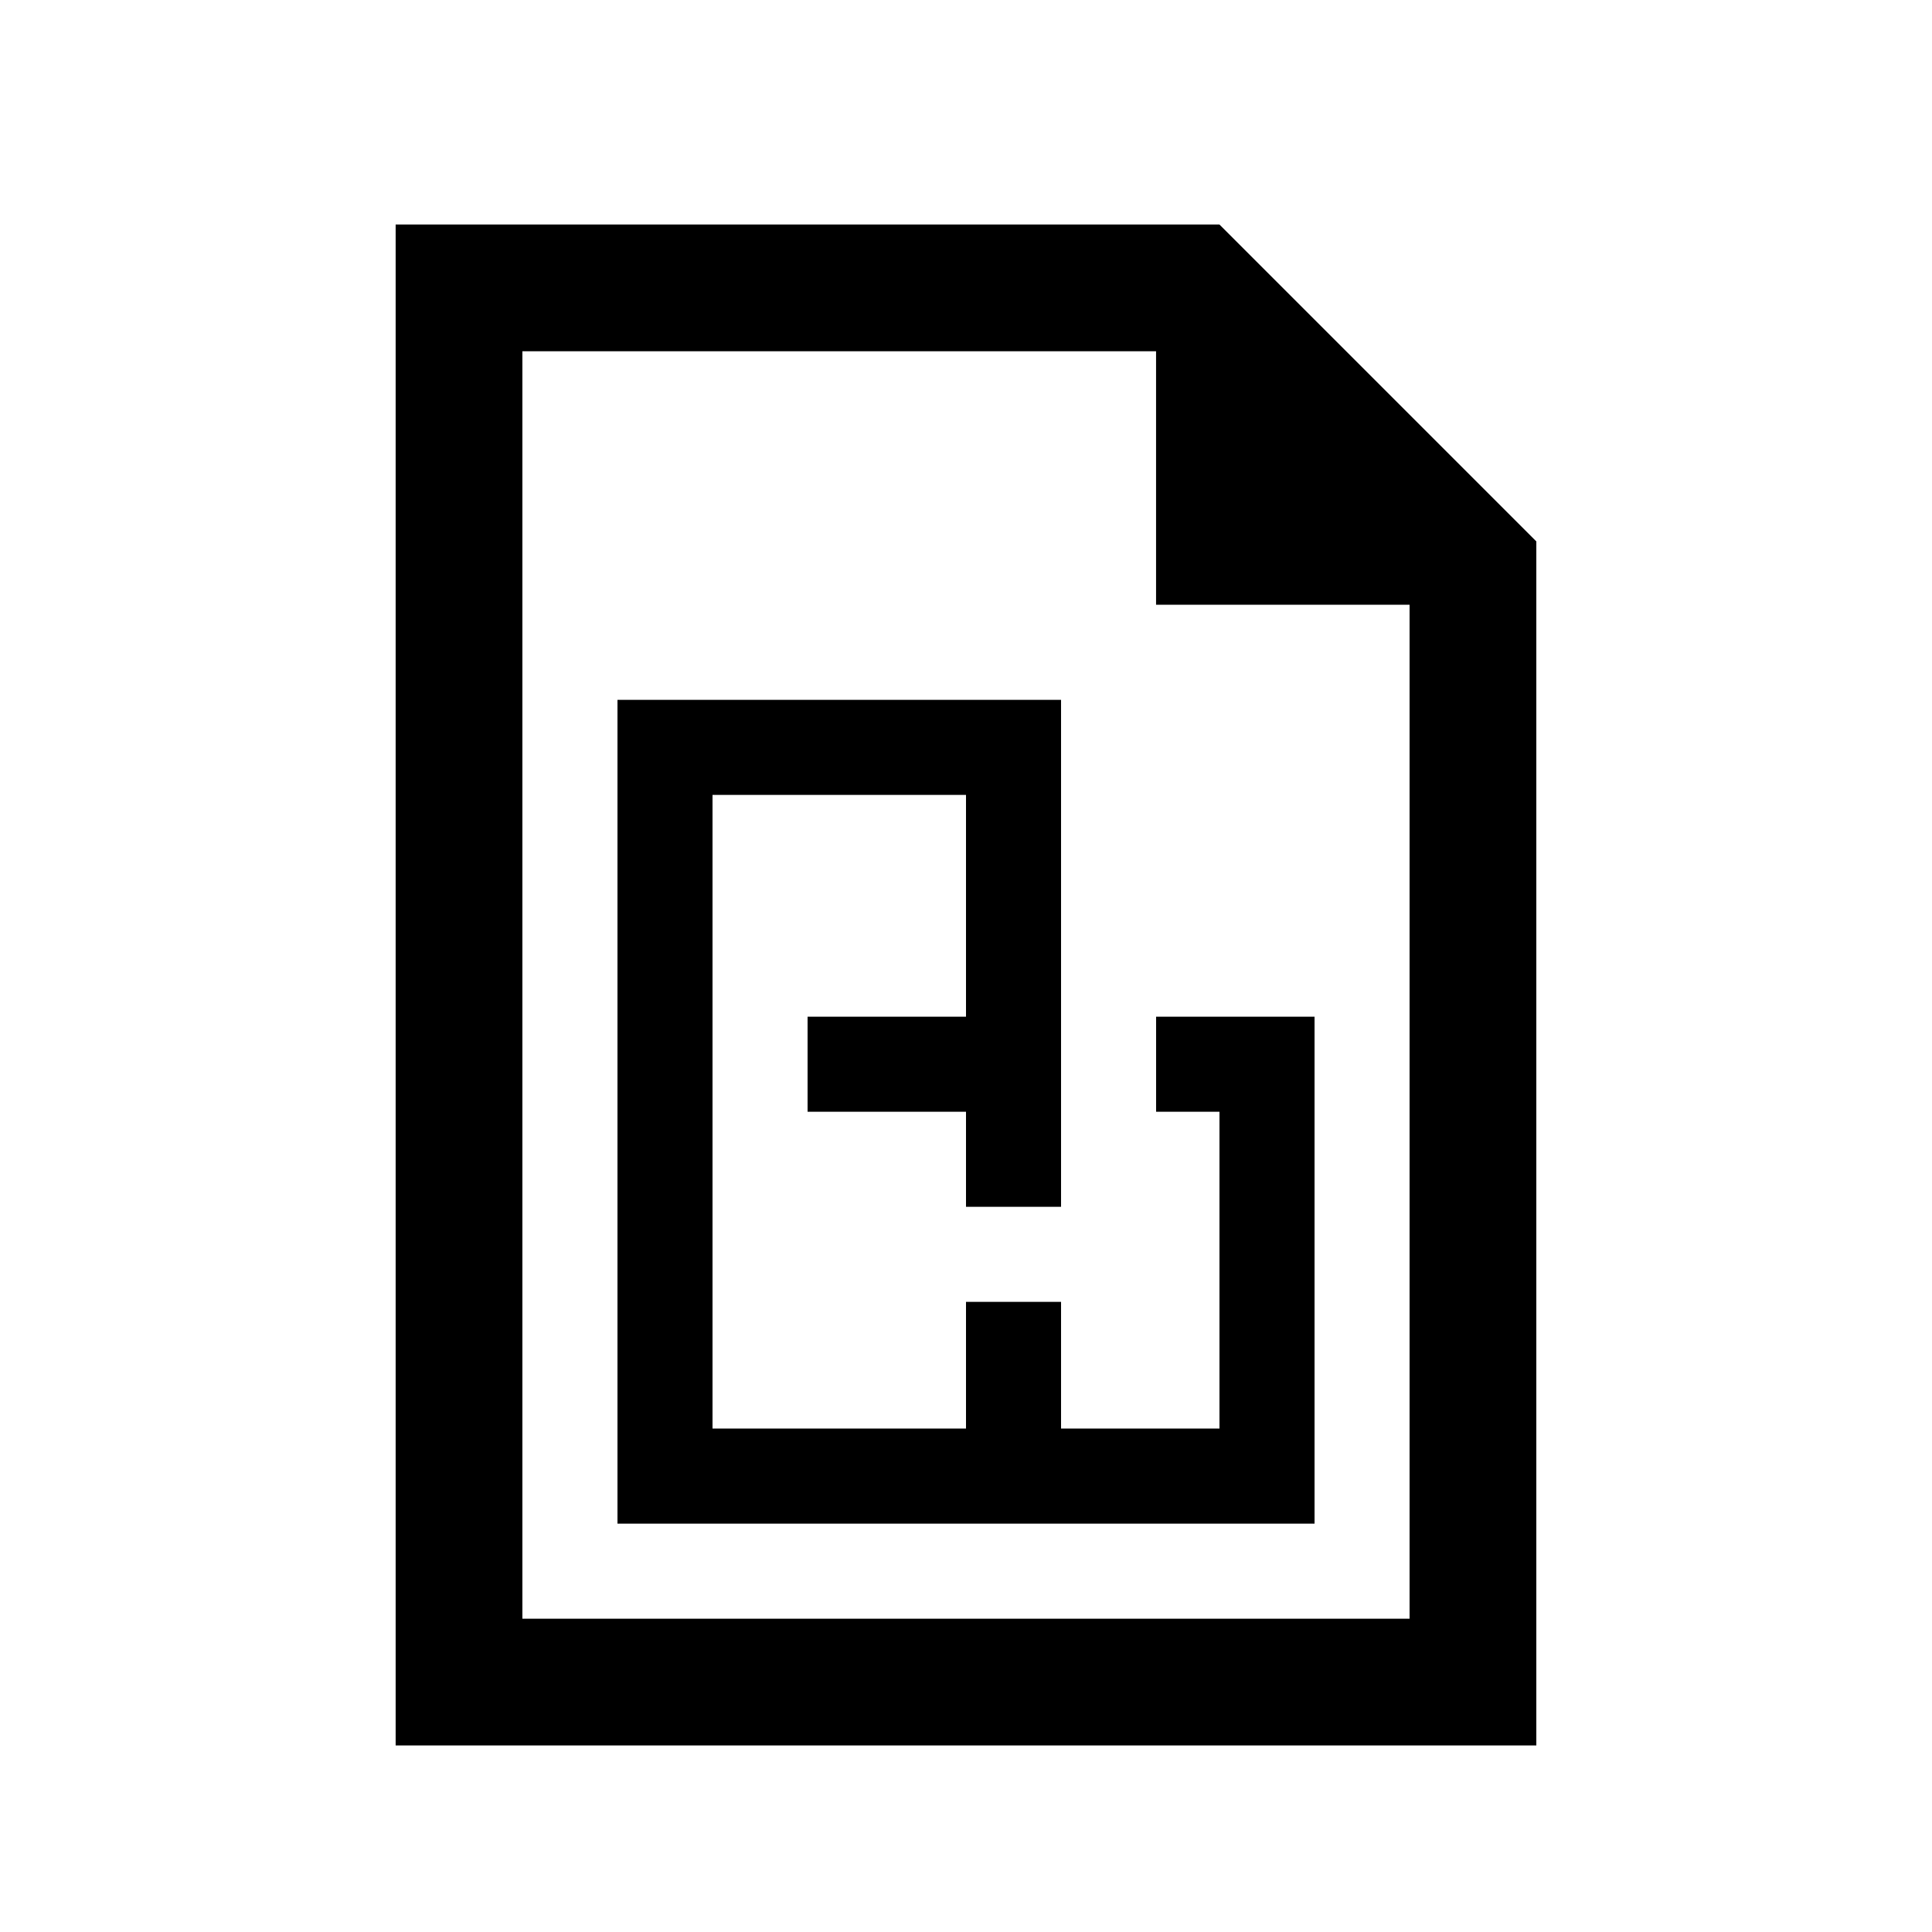 <?xml version="1.0" encoding="UTF-8"?>
<!-- Uploaded to: ICON Repo, www.iconrepo.com, Generator: ICON Repo Mixer Tools -->
<svg fill="#000000" width="800px" height="800px" version="1.1" viewBox="144 144 512 512" xmlns="http://www.w3.org/2000/svg">
 <g>
  <path d="m551.14 287.48-83.969-83.973h-218.32v403.05h302.29zm-33.59 16.789v268.7l-235.11 0.004v-335.88h167.93v67.172h67.172z"/>
  <path d="m450.38 413.43v25.191h16.793v83.965h-41.984v-33.582h-25.188v33.582h-67.176v-167.93h67.176v58.777h-41.984v25.191h41.984v25.191h25.188v-134.35h-117.55v218.32h184.73v-134.35z"/>
 </g>
</svg>